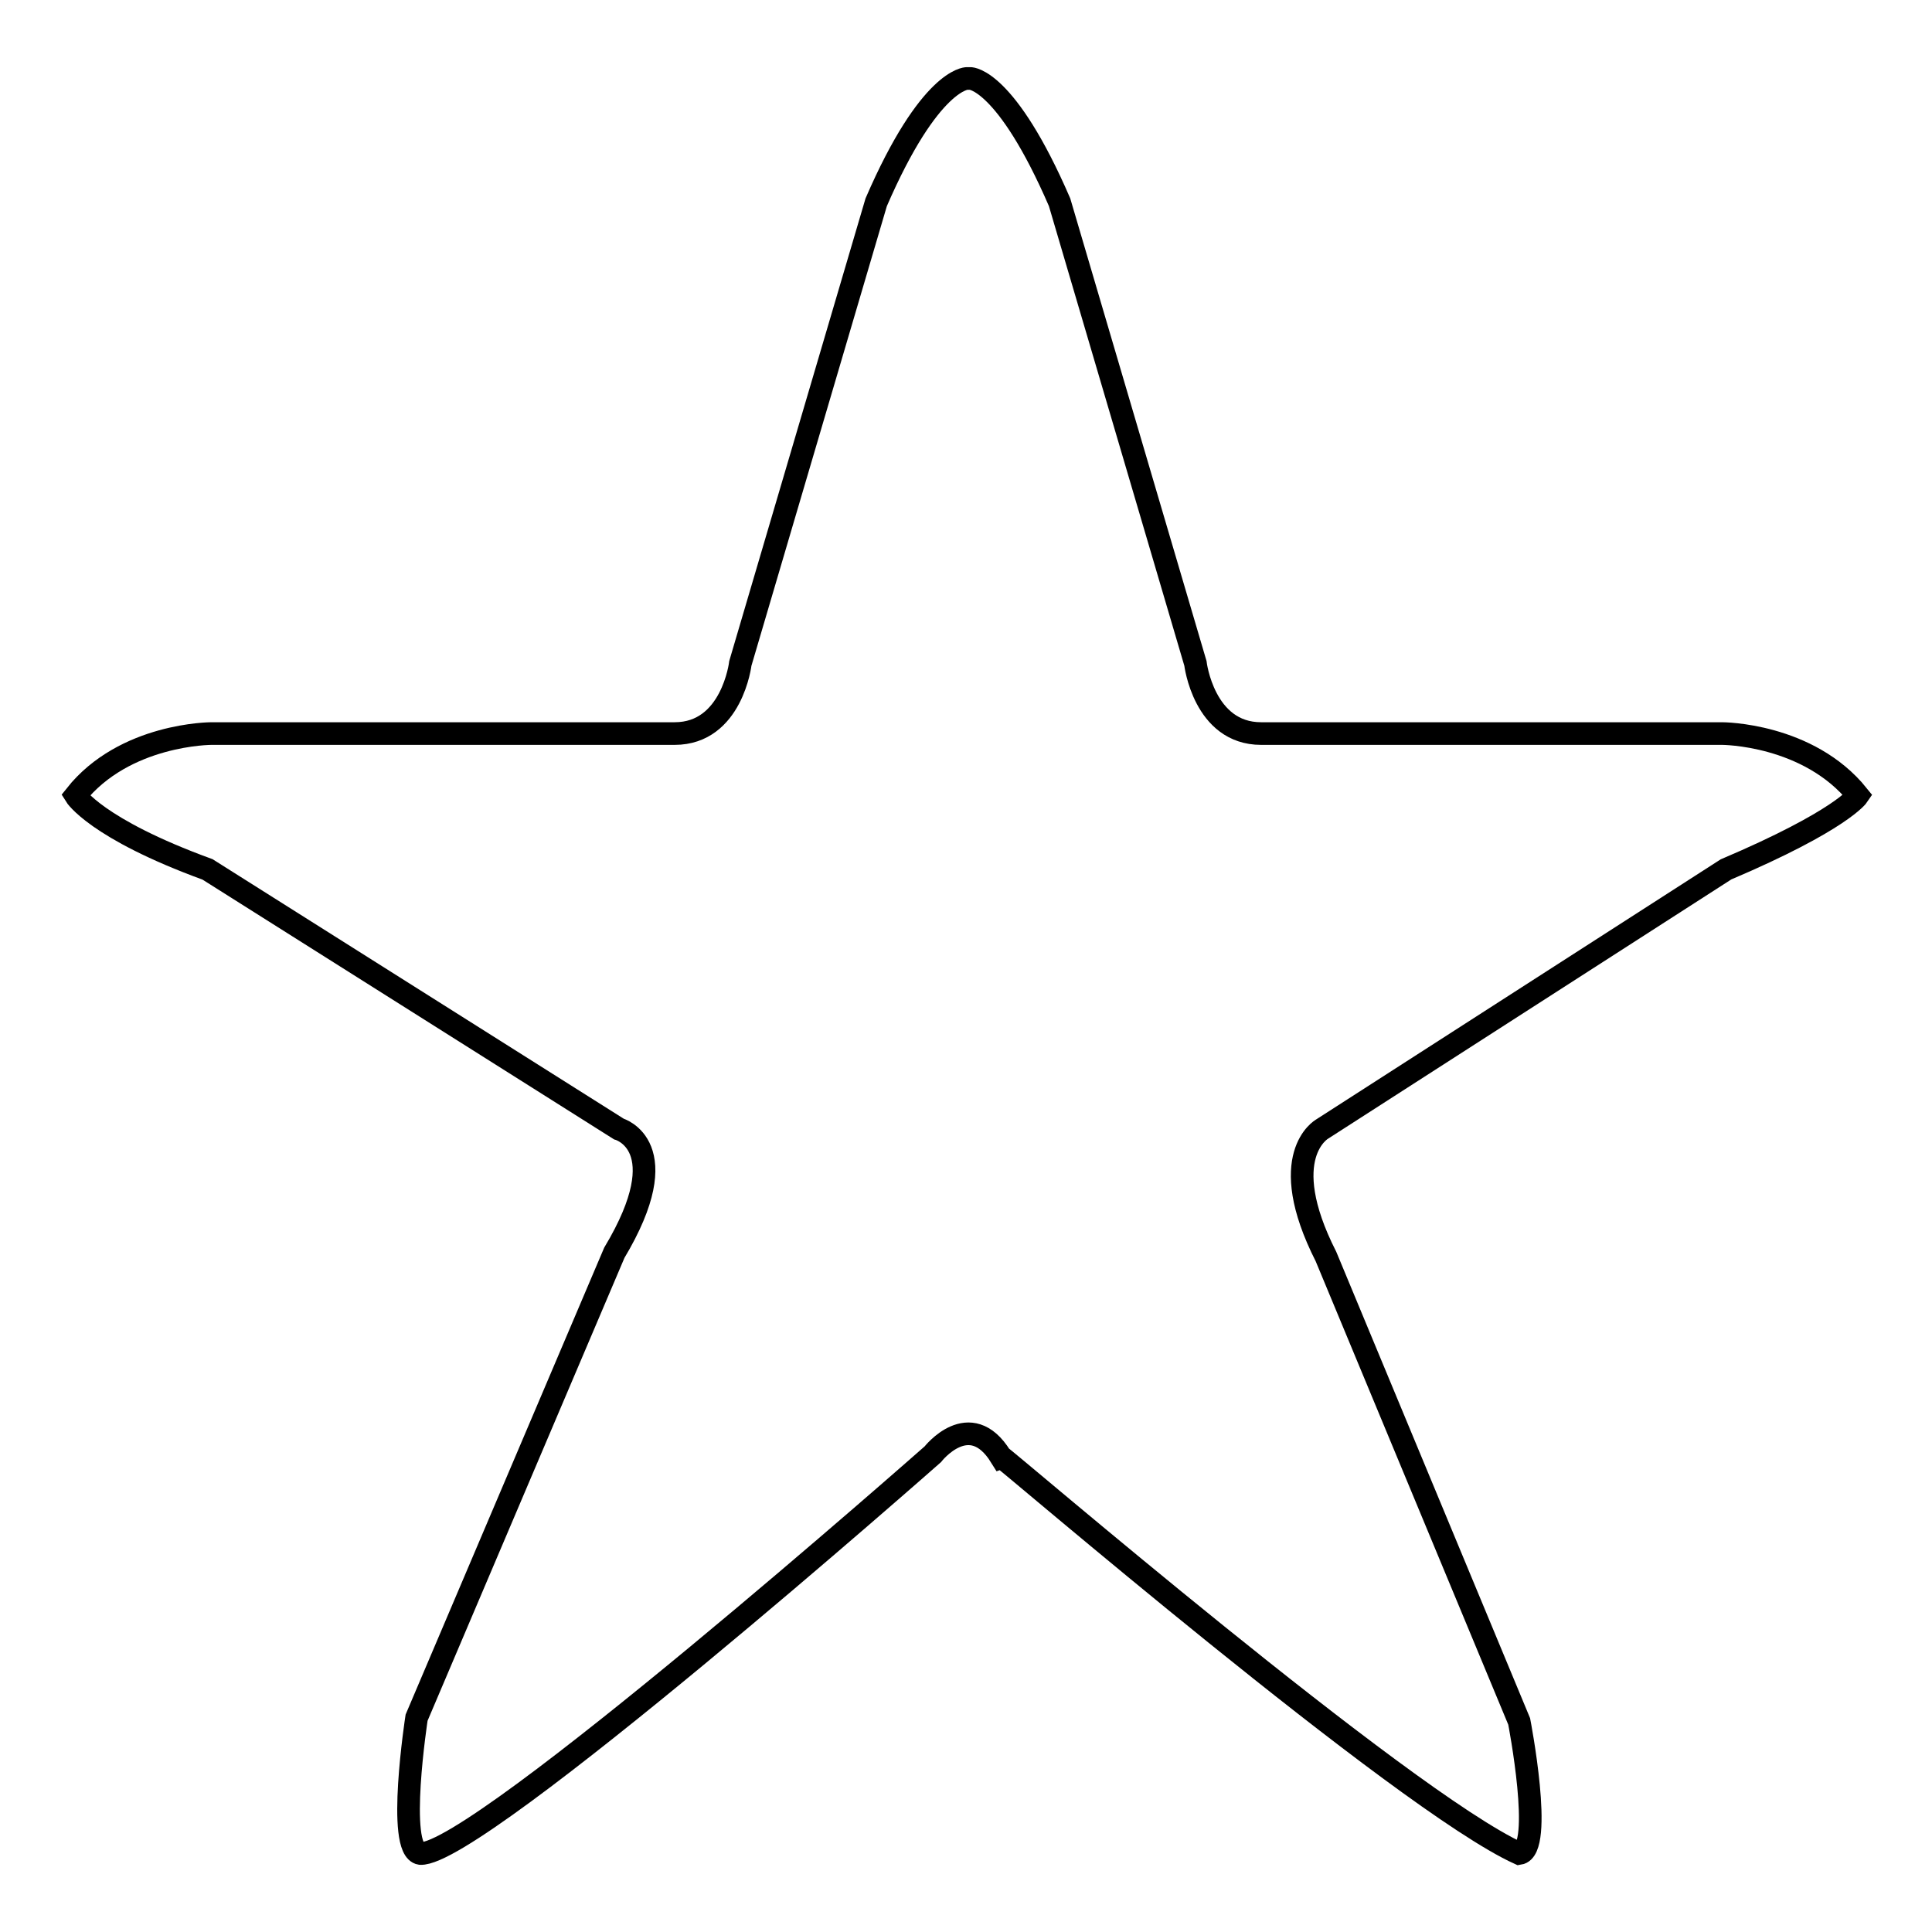 <?xml version="1.0" encoding="utf-8"?>
<!-- Svg Vector Icons : http://www.onlinewebfonts.com/icon -->
<!DOCTYPE svg PUBLIC "-//W3C//DTD SVG 1.1//EN" "http://www.w3.org/Graphics/SVG/1.1/DTD/svg11.dtd">
<svg version="1.1" xmlns="http://www.w3.org/2000/svg" xmlns:xlink="http://www.w3.org/1999/xlink" x="0px" y="0px" viewBox="0 0 256 256" enable-background="new 0 0 256 256" xml:space="preserve">
<g><g><g><path stroke-width="3" fill-opacity="0" stroke="#000000"  d="M201.3,245.6c3.3-0.5,0-17.5,0-17.5l-25.6-61.6c-6.8-13.4-0.5-16.9-0.5-16.9l53.5-34.4c15.3-6.5,17.5-9.8,17.5-9.8c-6.6-8.2-18-8.2-18-8.2h-61.1c-7.6,0-8.7-9.3-8.7-9.3l-18-61.1c-7.1-16.4-11.8-16.4-11.8-16.4h-0.5c0,0-4.9,0-12,16.4l-18,61.1c0,0-1.1,9.3-8.7,9.3H28c0,0-11.5,0-18,8.2c0,0,2.7,4.4,17.5,9.8L82,149.6c0,0,7.9,2.2-0.6,16.4l-26.2,61.6c0,0-2.7,17.5,0.5,18c7.5,0.4,67.9-52.9,67.9-52.9s4.9-6.3,9,0.3C132.8,192.9,185.9,238.6,201.3,245.6L201.3,245.6z"/></g></g></g>
</svg>